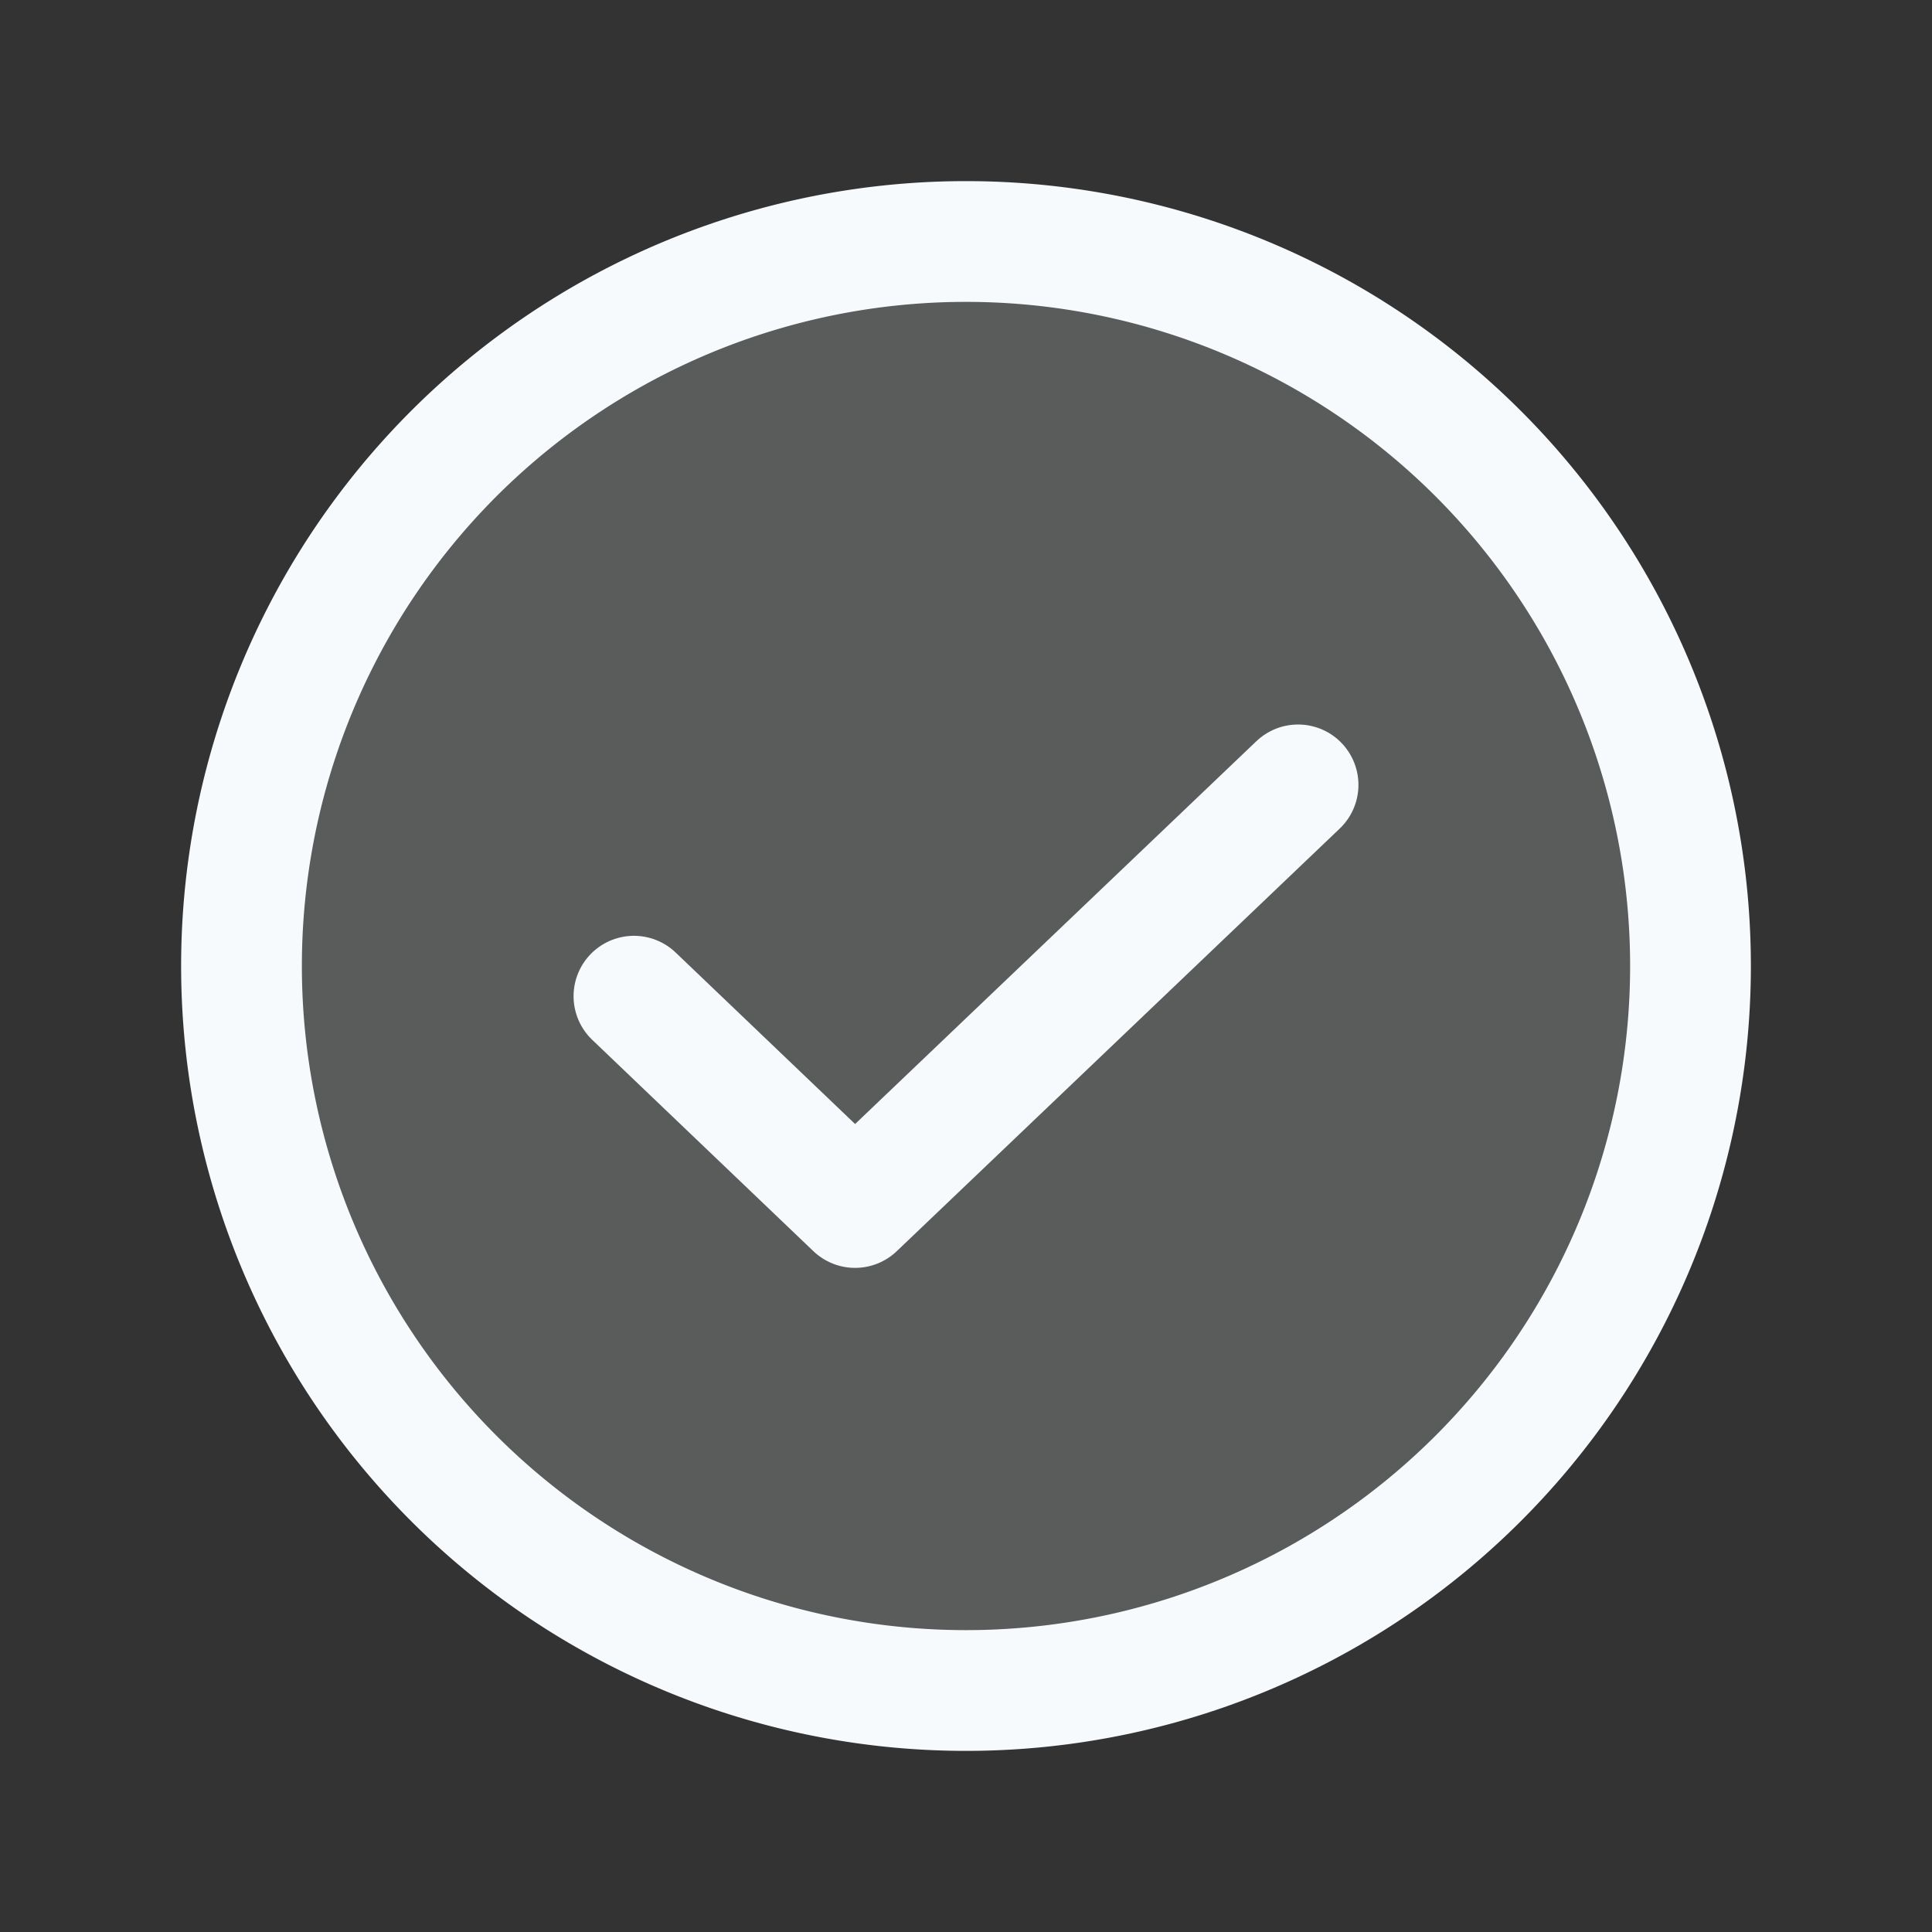 <svg viewBox="0 0 24 24" fill="none" xmlns="http://www.w3.org/2000/svg"><rect x="0" y="0" width="24" height="24" fill="#333333" stroke="none"/><path opacity=".2" d="M12 21a9 9 0 1 0 0-18 9 9 0 0 0 0 18z" fill="#F7FAFC"/><path d="M16.125 9.75L10.622 15l-2.747-2.625" stroke="#F7FAFC" stroke-width="1.5" stroke-linecap="round" stroke-linejoin="round"/><path d="M12 21a9 9 0 1 0 0-18 9 9 0 0 0 0 18z" stroke="#F7FAFC" stroke-width="1.5" stroke-linecap="round" stroke-linejoin="round"/></svg>